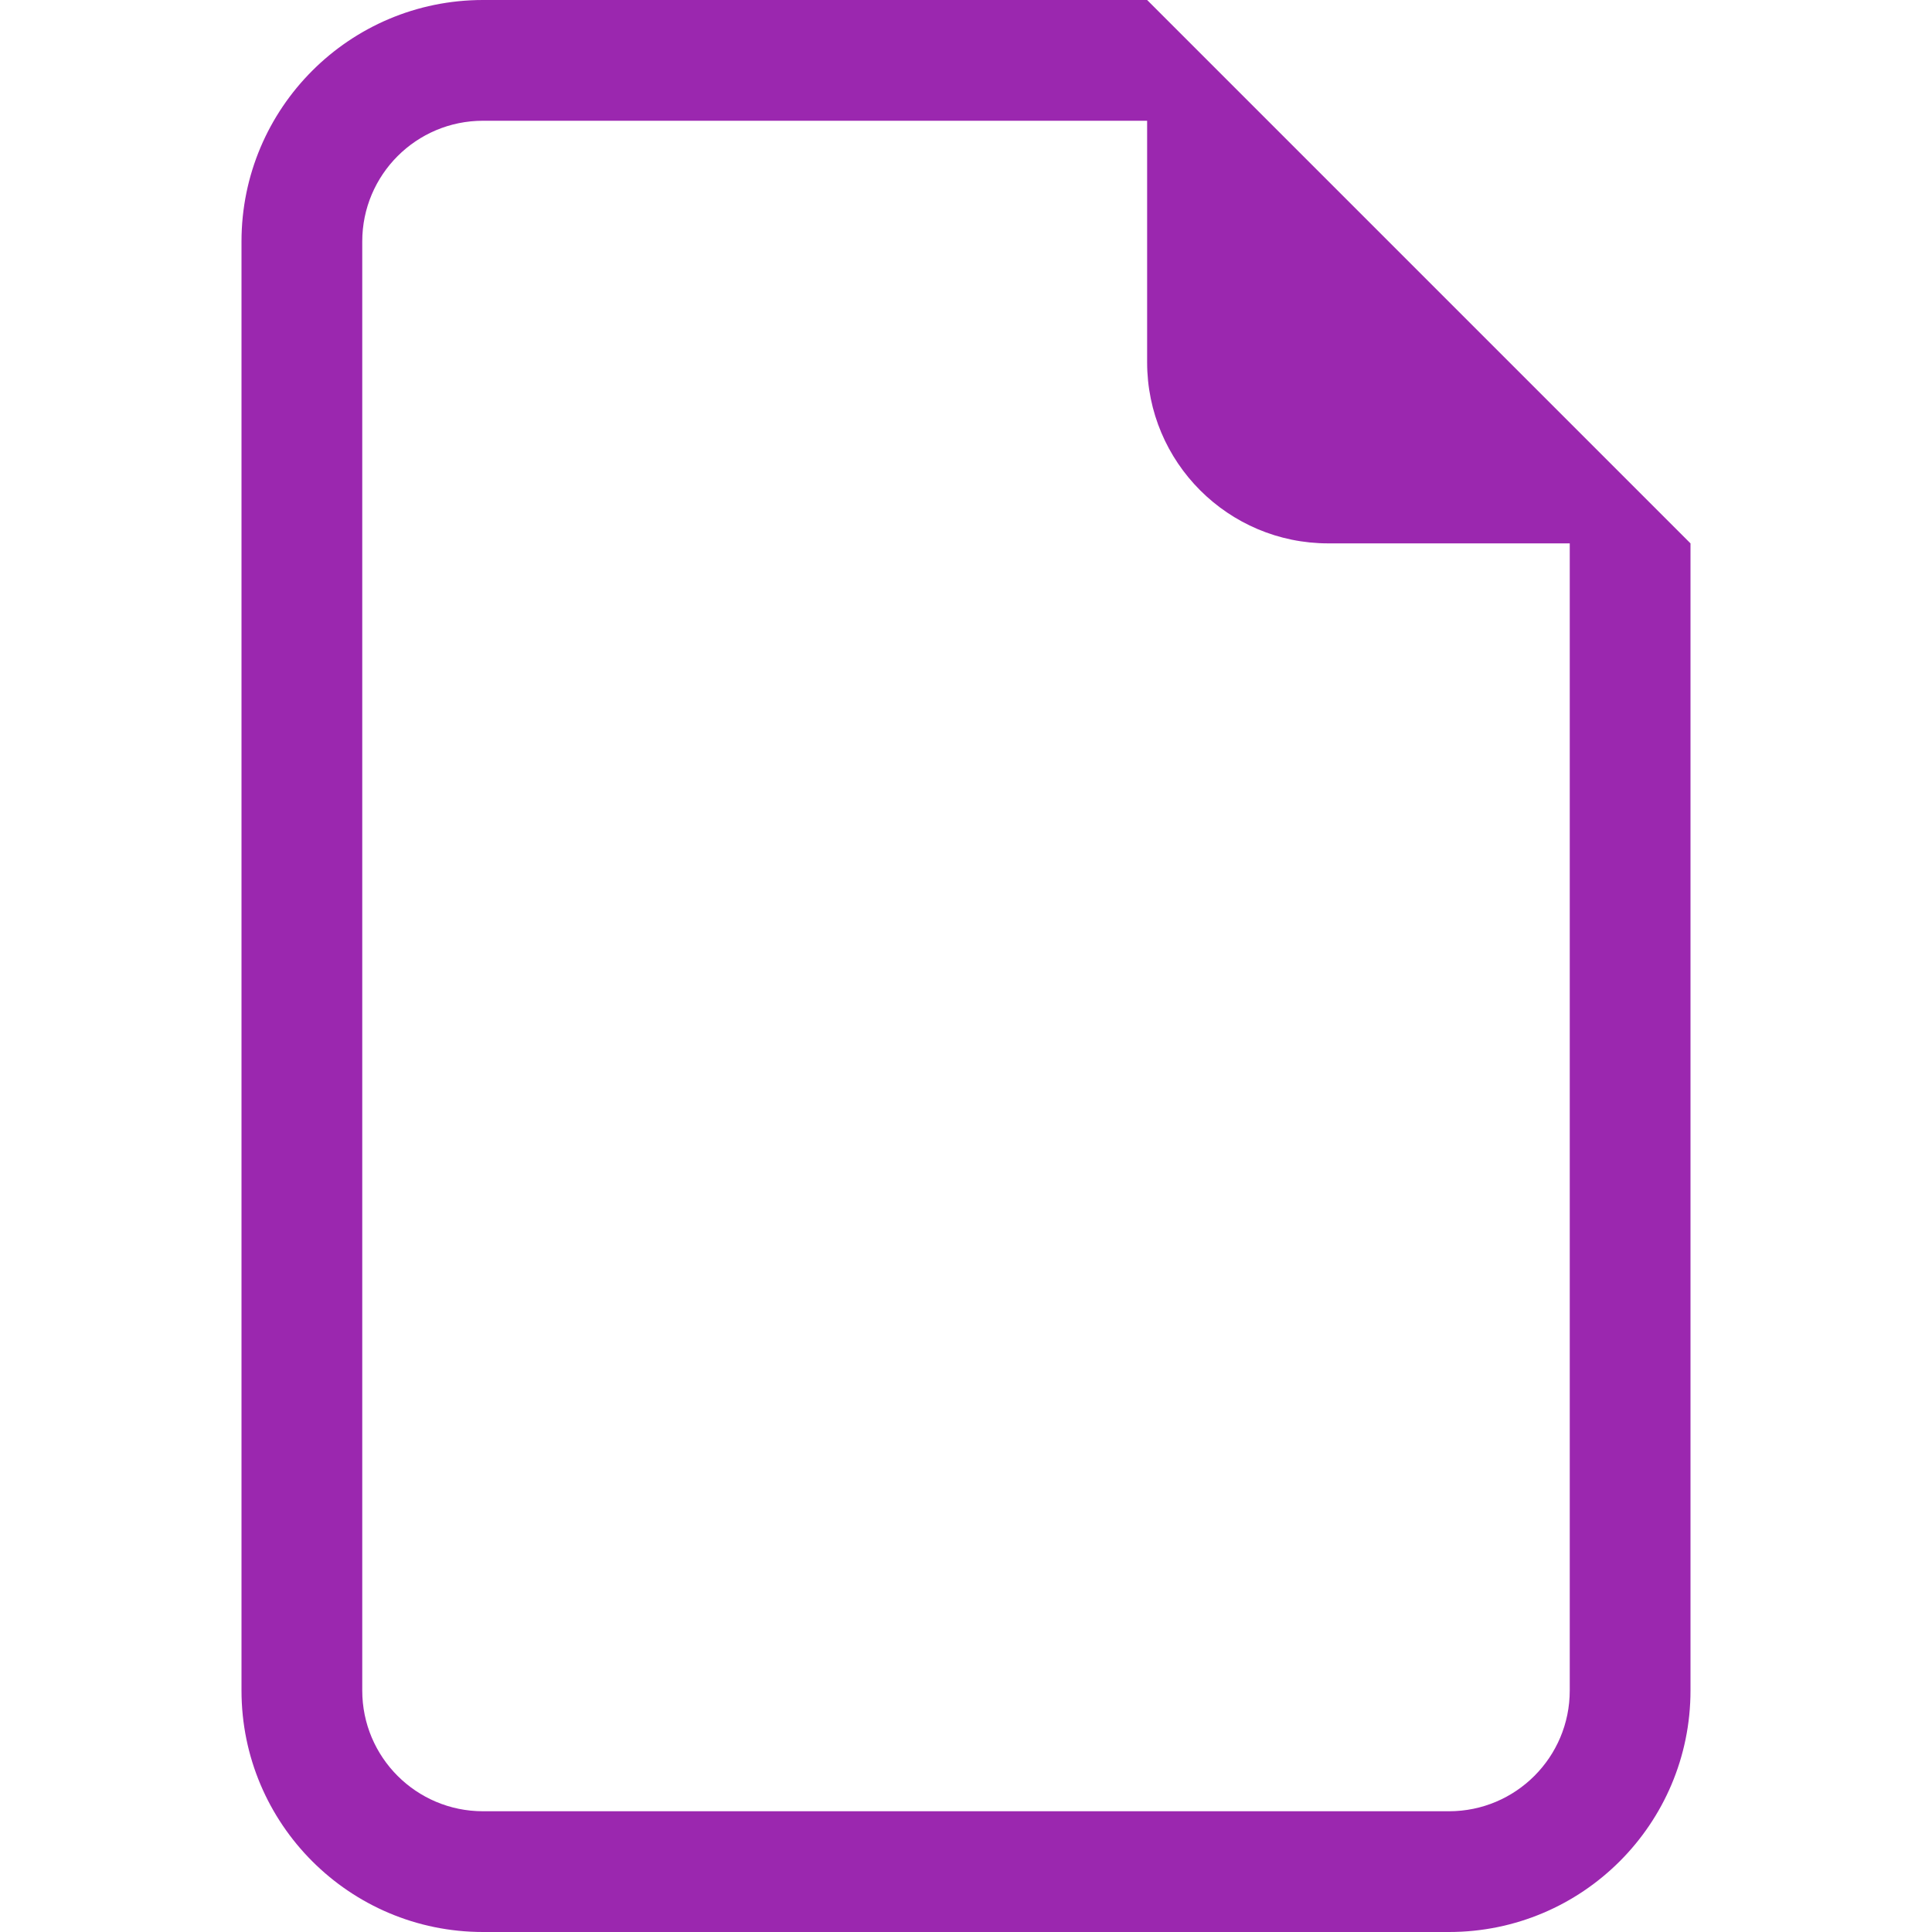 <svg width="32" height="32" viewBox="0 0 32 32" fill="none" xmlns="http://www.w3.org/2000/svg">
<path d="M28 9V28C28 30.209 26.209 32 24 32H8C5.791 32 4 30.209 4 28V4C4 1.791 5.791 0 8 0H19L28 9ZM22 9C20.343 9 19 7.657 19 6V2H8C6.895 2 6 2.895 6 4V28C6 29.105 6.895 30 8 30H24C25.105 30 26 29.105 26 28V9H22Z" fill="#9B27AF"/>
</svg>
